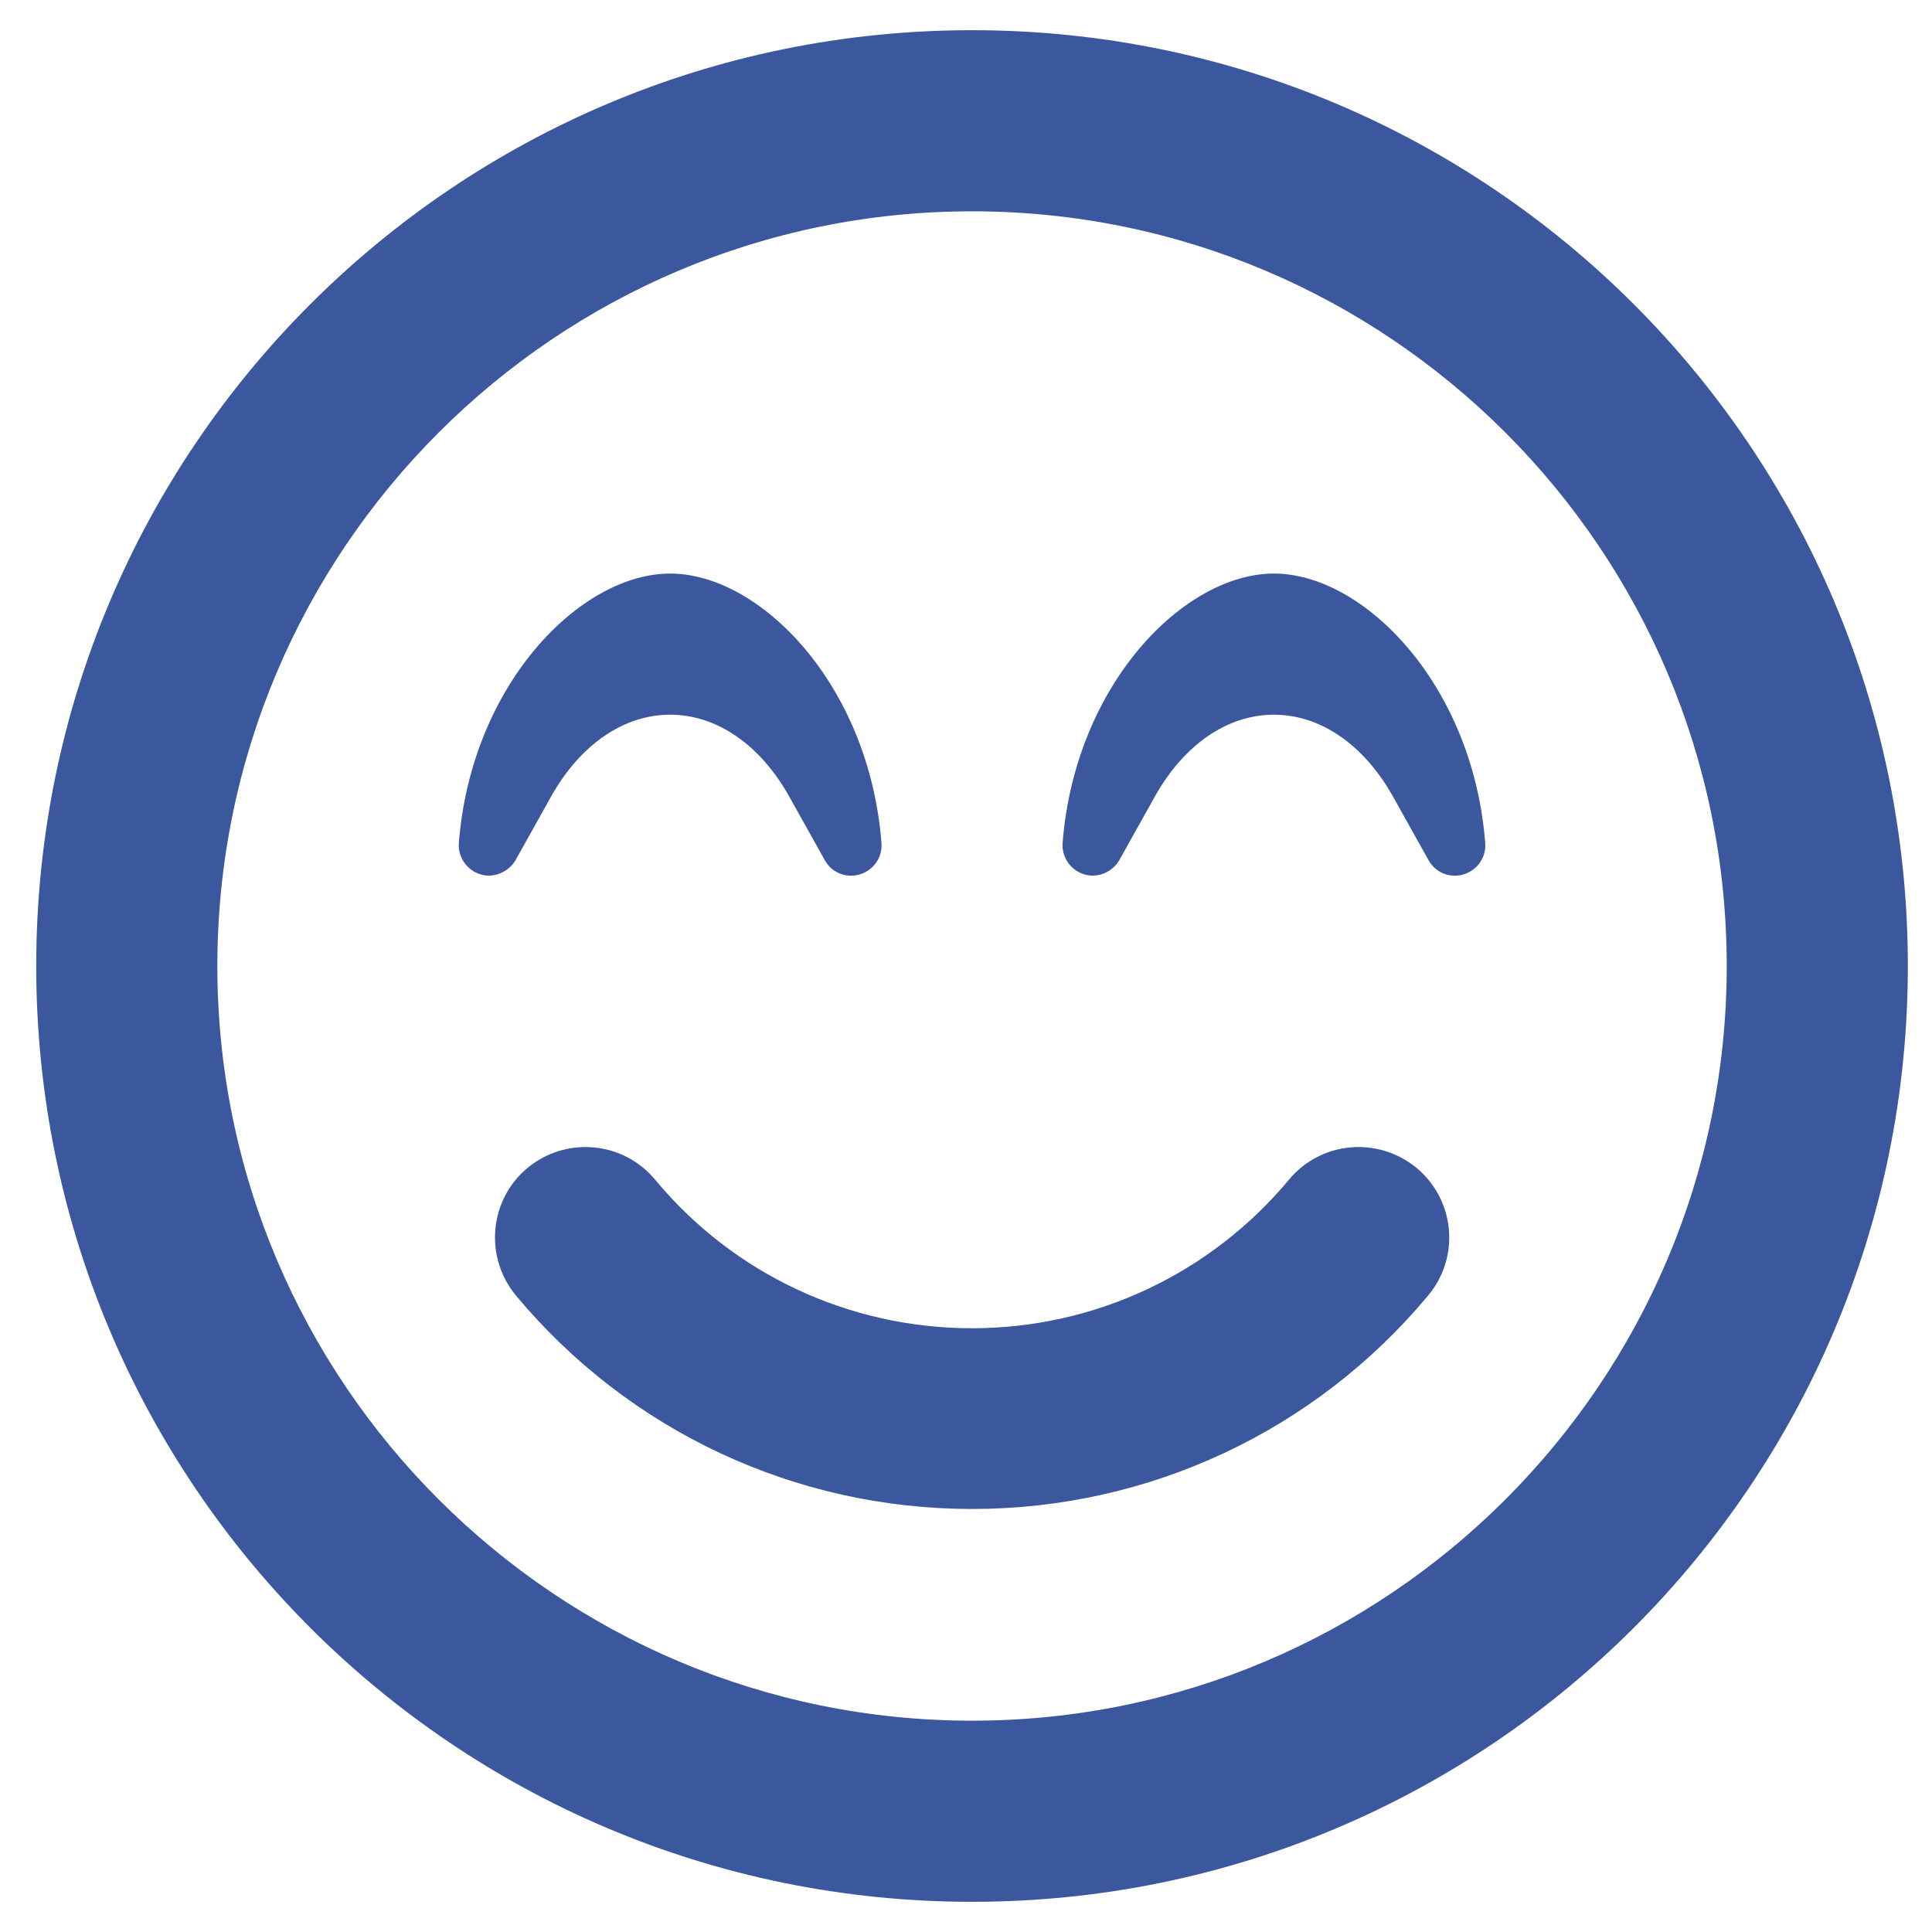 <svg width="40" height="40" viewBox="0 0 40 40" fill="none" xmlns="http://www.w3.org/2000/svg">
<path d="M20.125 0.625C9.422 0.625 0.75 9.297 0.75 20C0.75 30.703 9.422 39.375 20.125 39.375C30.828 39.375 39.5 30.703 39.5 20C39.5 9.297 30.828 0.625 20.125 0.625ZM20.125 35.625C11.508 35.625 4.5 28.617 4.5 20C4.5 11.383 11.508 4.375 20.125 4.375C28.742 4.375 35.75 11.383 35.75 20C35.75 28.617 28.742 35.625 20.125 35.625ZM26.688 24.422C25.062 26.375 22.664 27.5 20.125 27.5C17.586 27.5 15.188 26.383 13.562 24.422C12.898 23.625 11.719 23.523 10.922 24.18C10.125 24.844 10.023 26.023 10.68 26.82C13.023 29.633 16.469 31.242 20.125 31.242C23.781 31.242 27.227 29.633 29.57 26.82C30.234 26.023 30.125 24.844 29.328 24.18C28.531 23.523 27.352 23.625 26.688 24.422ZM11.414 16.484C12.016 15.414 12.914 14.797 13.875 14.797C14.836 14.797 15.734 15.414 16.336 16.484L17.078 17.812C17.242 18.102 17.562 18.18 17.805 18.102C18.086 18.016 18.273 17.75 18.25 17.453C17.992 14.164 15.734 11.875 13.875 11.875C12.016 11.875 9.758 14.164 9.5 17.453C9.477 17.742 9.664 18.016 9.945 18.102C10.211 18.188 10.523 18.062 10.672 17.812L11.414 16.484ZM26.375 11.875C24.516 11.875 22.258 14.164 22 17.453C21.977 17.742 22.164 18.016 22.445 18.102C22.719 18.188 23.023 18.062 23.172 17.812L23.914 16.484C24.516 15.414 25.414 14.797 26.375 14.797C27.336 14.797 28.234 15.414 28.836 16.484L29.578 17.812C29.742 18.102 30.062 18.18 30.305 18.102C30.586 18.016 30.773 17.75 30.75 17.453C30.492 14.164 28.234 11.875 26.375 11.875Z" fill="#3B589F"/>
</svg>
